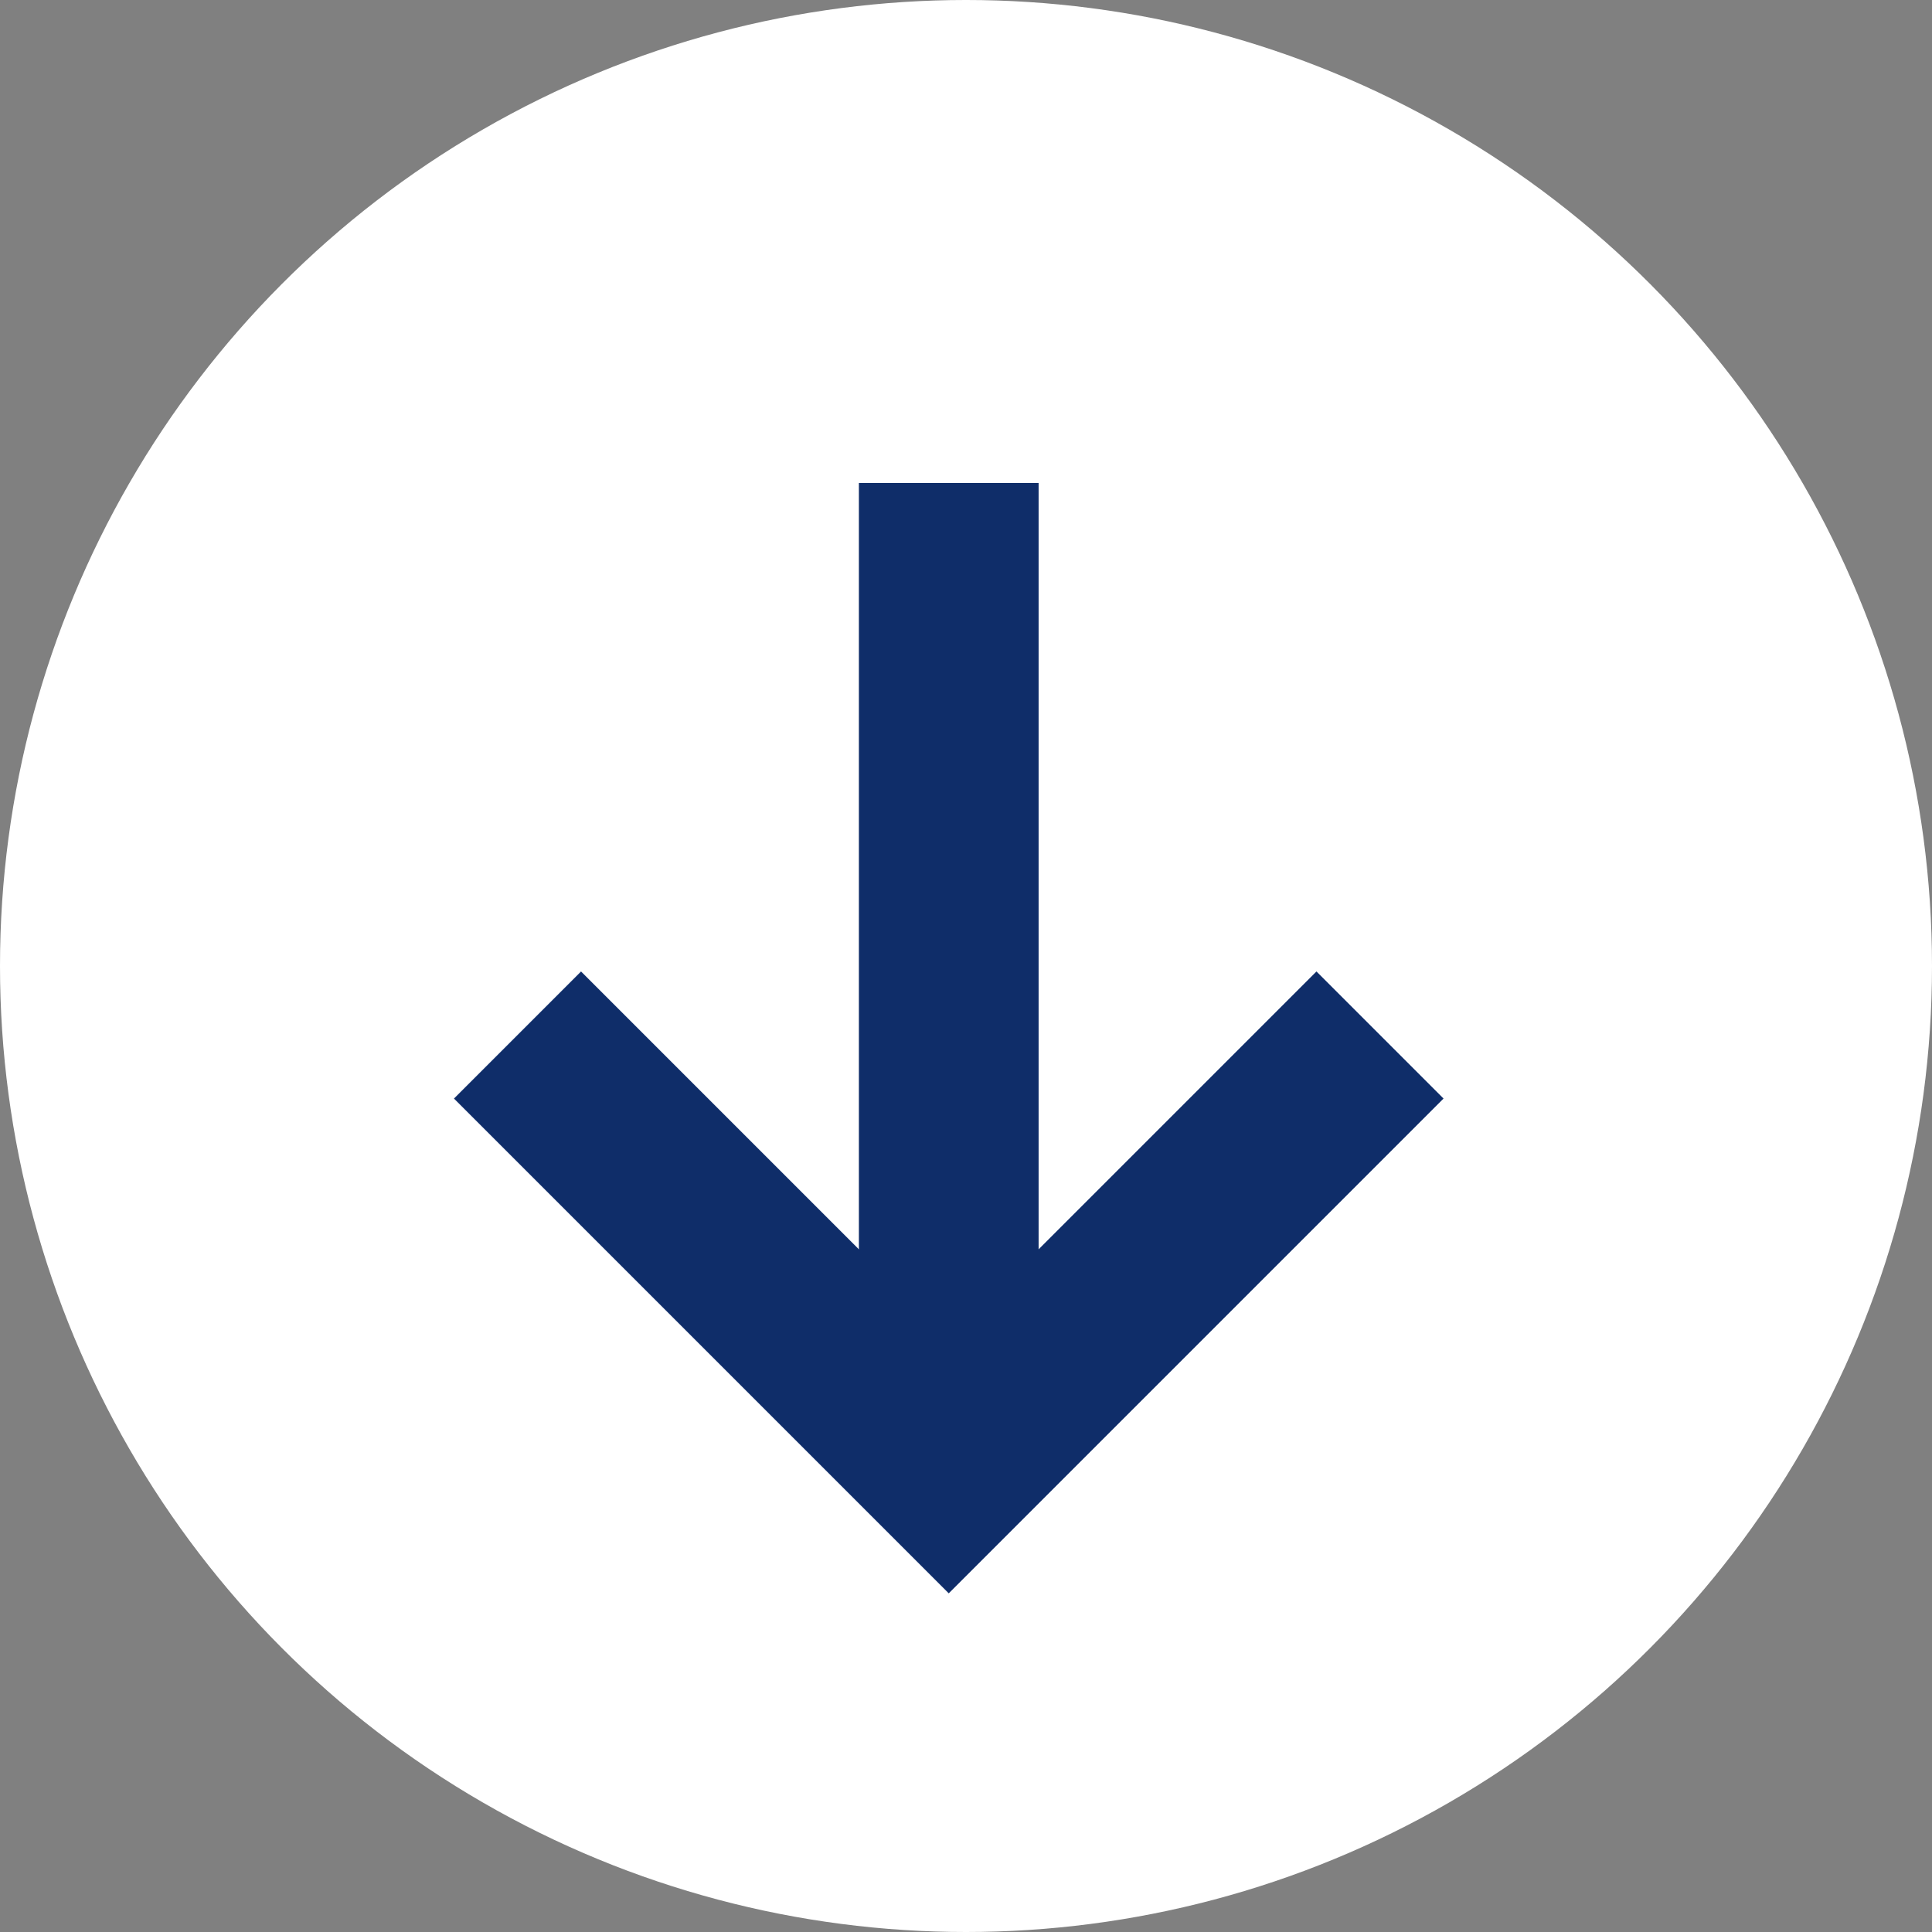 <svg width="43" height="43" viewBox="0 0 43 43" fill="none" xmlns="http://www.w3.org/2000/svg">
<rect x="0" y="0" width="43" height="43" fill="#808080" stroke="none"/>
<circle cx="21.5" cy="21.5" r="21.5" fill="white"/>
<path d="M11.518 23.036L21.116 32.634L30.714 23.036" stroke="#0F2D69" stroke-width="4"/>
<path d="M21.116 10.75V32.634" stroke="#0F2D69" stroke-width="4"/>
</svg>

